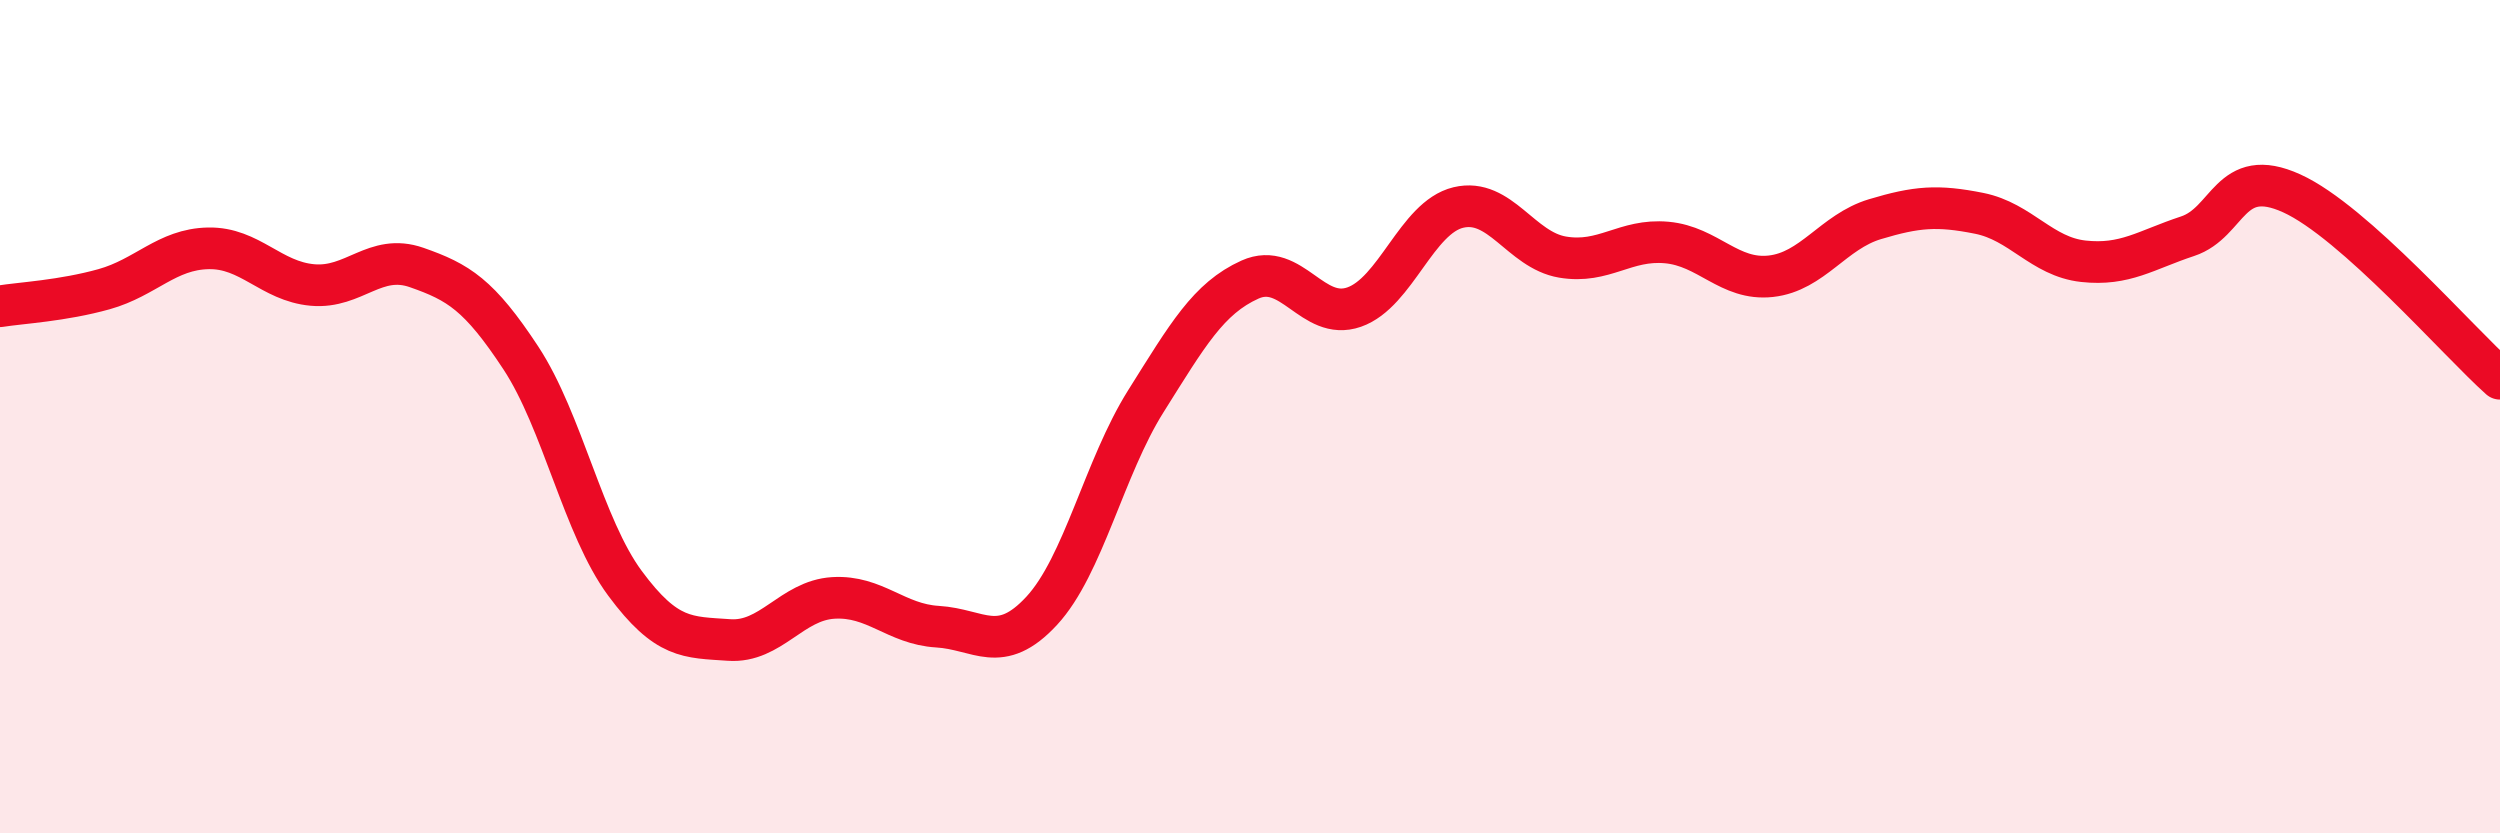 
    <svg width="60" height="20" viewBox="0 0 60 20" xmlns="http://www.w3.org/2000/svg">
      <path
        d="M 0,7.35 C 0.5,7.27 1.5,7.22 2.5,6.94 C 3.5,6.66 4,5.98 5,5.96 C 6,5.94 6.5,6.75 7.5,6.84 C 8.5,6.93 9,6.07 10,6.42 C 11,6.77 11.5,7.07 12.5,8.59 C 13.5,10.11 14,12.65 15,14 C 16,15.35 16.5,15.29 17.5,15.36 C 18.5,15.43 19,14.41 20,14.35 C 21,14.29 21.5,14.98 22.5,15.04 C 23.5,15.1 24,15.74 25,14.66 C 26,13.58 26.5,11.22 27.5,9.63 C 28.5,8.04 29,7.16 30,6.71 C 31,6.26 31.5,7.72 32.5,7.37 C 33.5,7.02 34,5.22 35,4.98 C 36,4.74 36.5,6 37.5,6.17 C 38.5,6.34 39,5.73 40,5.82 C 41,5.91 41.5,6.74 42.5,6.63 C 43.5,6.52 44,5.56 45,5.26 C 46,4.96 46.5,4.92 47.5,5.12 C 48.5,5.32 49,6.16 50,6.27 C 51,6.38 51.5,6 52.5,5.67 C 53.5,5.34 53.5,3.96 55,4.64 C 56.5,5.32 59,8.2 60,9.09L60 20L0 20Z"
        fill="#EB0A25"
        opacity="0.1"
        stroke-linecap="round"
        stroke-linejoin="round"
      />
      <path
        d="M 0,7.35 C 0.5,7.27 1.5,7.22 2.5,6.94 C 3.5,6.66 4,5.98 5,5.96 C 6,5.94 6.5,6.75 7.5,6.84 C 8.5,6.93 9,6.07 10,6.42 C 11,6.77 11.5,7.07 12.5,8.59 C 13.5,10.11 14,12.65 15,14 C 16,15.35 16.5,15.29 17.5,15.36 C 18.5,15.43 19,14.41 20,14.35 C 21,14.29 21.5,14.98 22.5,15.04 C 23.5,15.1 24,15.74 25,14.66 C 26,13.58 26.5,11.22 27.5,9.63 C 28.5,8.04 29,7.16 30,6.71 C 31,6.26 31.5,7.72 32.5,7.37 C 33.5,7.02 34,5.22 35,4.98 C 36,4.74 36.5,6 37.5,6.17 C 38.5,6.34 39,5.73 40,5.82 C 41,5.91 41.5,6.74 42.5,6.63 C 43.5,6.52 44,5.56 45,5.26 C 46,4.96 46.5,4.92 47.5,5.12 C 48.5,5.32 49,6.16 50,6.27 C 51,6.38 51.5,6 52.5,5.67 C 53.5,5.34 53.5,3.96 55,4.64 C 56.5,5.32 59,8.2 60,9.09"
        stroke="#EB0A25"
        stroke-width="1"
        fill="none"
        stroke-linecap="round"
        stroke-linejoin="round"
      />
    </svg>
  